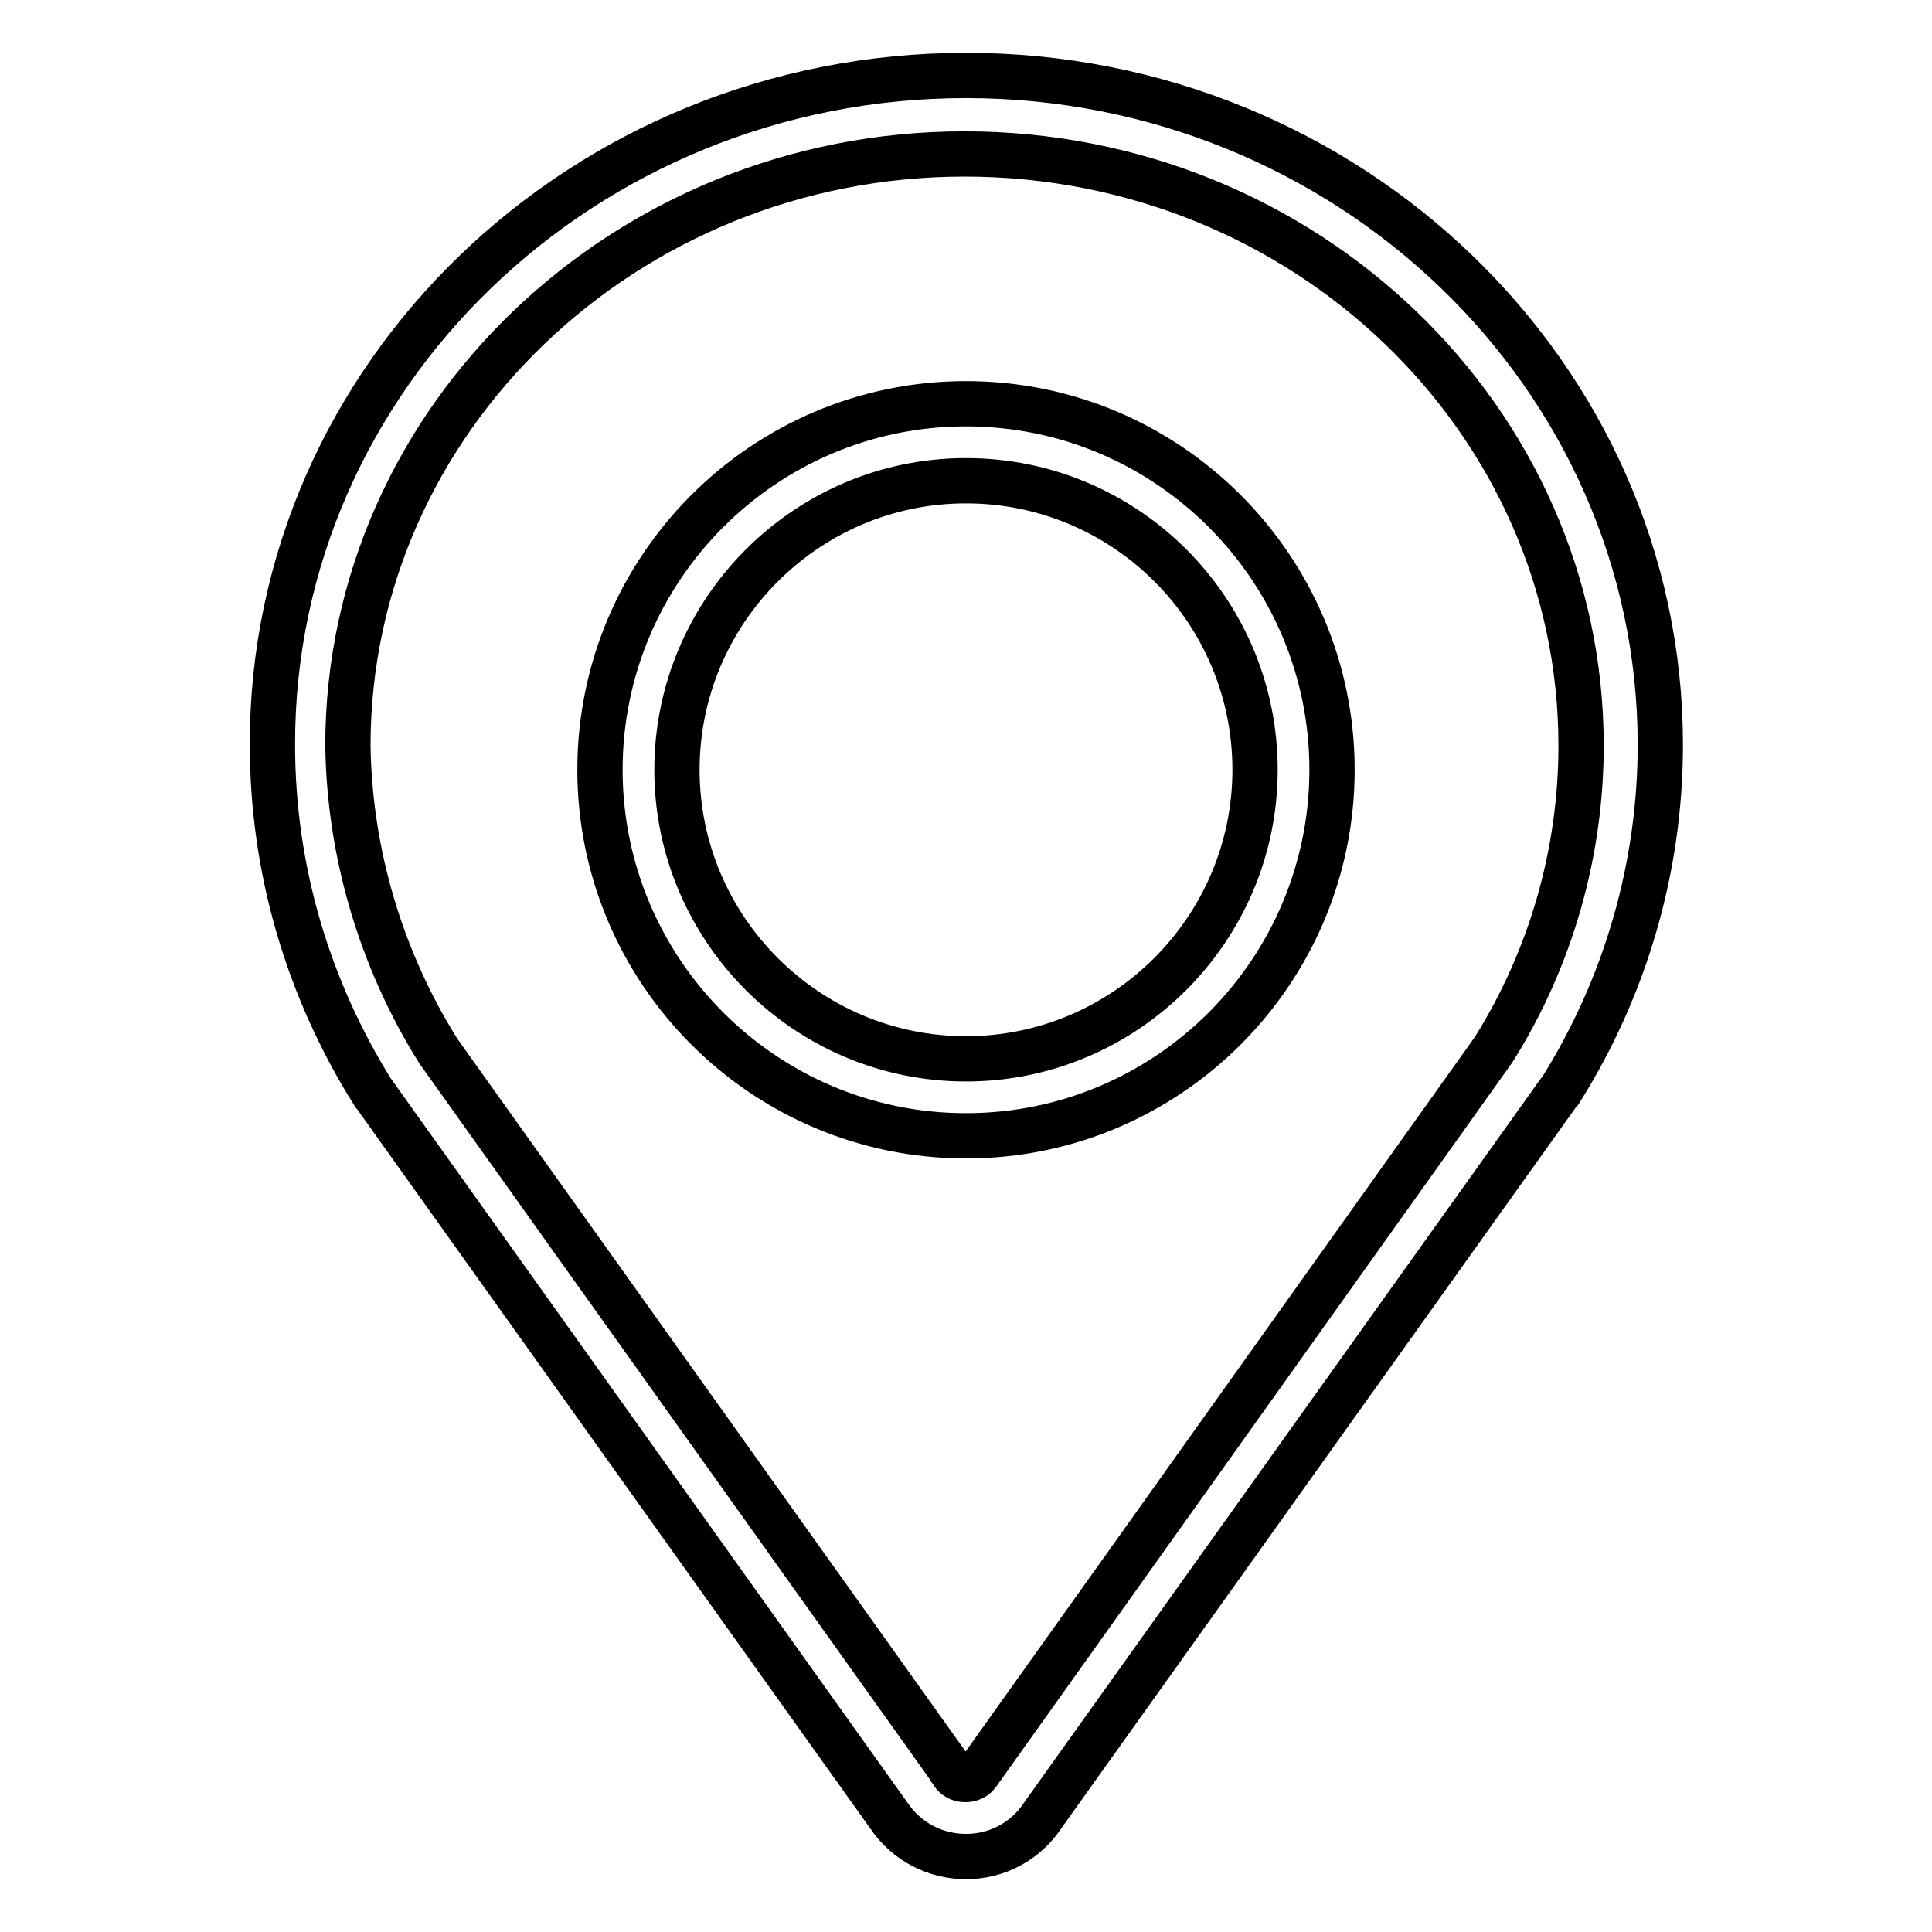 <?xml version="1.0" encoding="utf-8"?>
<!-- Svg Vector Icons : http://www.onlinewebfonts.com/icon -->
<!DOCTYPE svg PUBLIC "-//W3C//DTD SVG 1.1//EN" "http://www.w3.org/Graphics/SVG/1.1/DTD/svg11.dtd">
<svg version="1.1" xmlns="http://www.w3.org/2000/svg" xmlns:xlink="http://www.w3.org/1999/xlink" x="0px" y="0px" viewBox="0 0 256 256" enable-background="new 0 0 256 256" xml:space="preserve">
<g> <path stroke-width="6" fill-opacity="0" stroke="#000000"  d="M128,246c-4.1,0-7.9-2-10.2-5.4L49.6,145l-0.1-0.1c-8.8-14-13.4-29.9-13.4-46.2C36,49.8,77.3,10,128,10 c50.7,0,92,39.8,92,88.7c0,16.2-4.6,32.1-13.3,45.9l-0.2,0.2l-68.3,95.7C135.9,244,132.1,246,128,246z M58.1,139.3l68.1,95.5l0,0.1 c0.4,0.6,1,0.9,1.7,0.9c0.7,0,1.4-0.3,1.7-0.9l0.1-0.1l68.2-95.7c7.6-12.1,11.6-26.1,11.6-40.3c0-43.2-36.6-78.4-81.7-78.4 c-45,0-81.7,35.2-81.7,78.4C46.3,112.9,50.4,127,58.1,139.3z M128,150.5c-26.8,0-48.5-21.8-48.5-48.5c0-26.8,21.8-48.5,48.5-48.5 c26.8,0,48.5,21.8,48.5,48.5C176.5,128.7,154.8,150.5,128,150.5z M128,63.7c-21.1,0-38.3,17.2-38.3,38.3 c0,21.1,17.2,38.3,38.3,38.3c21.1,0,38.3-17.2,38.3-38.3C166.3,80.8,149.1,63.7,128,63.7z"/></g>
</svg>